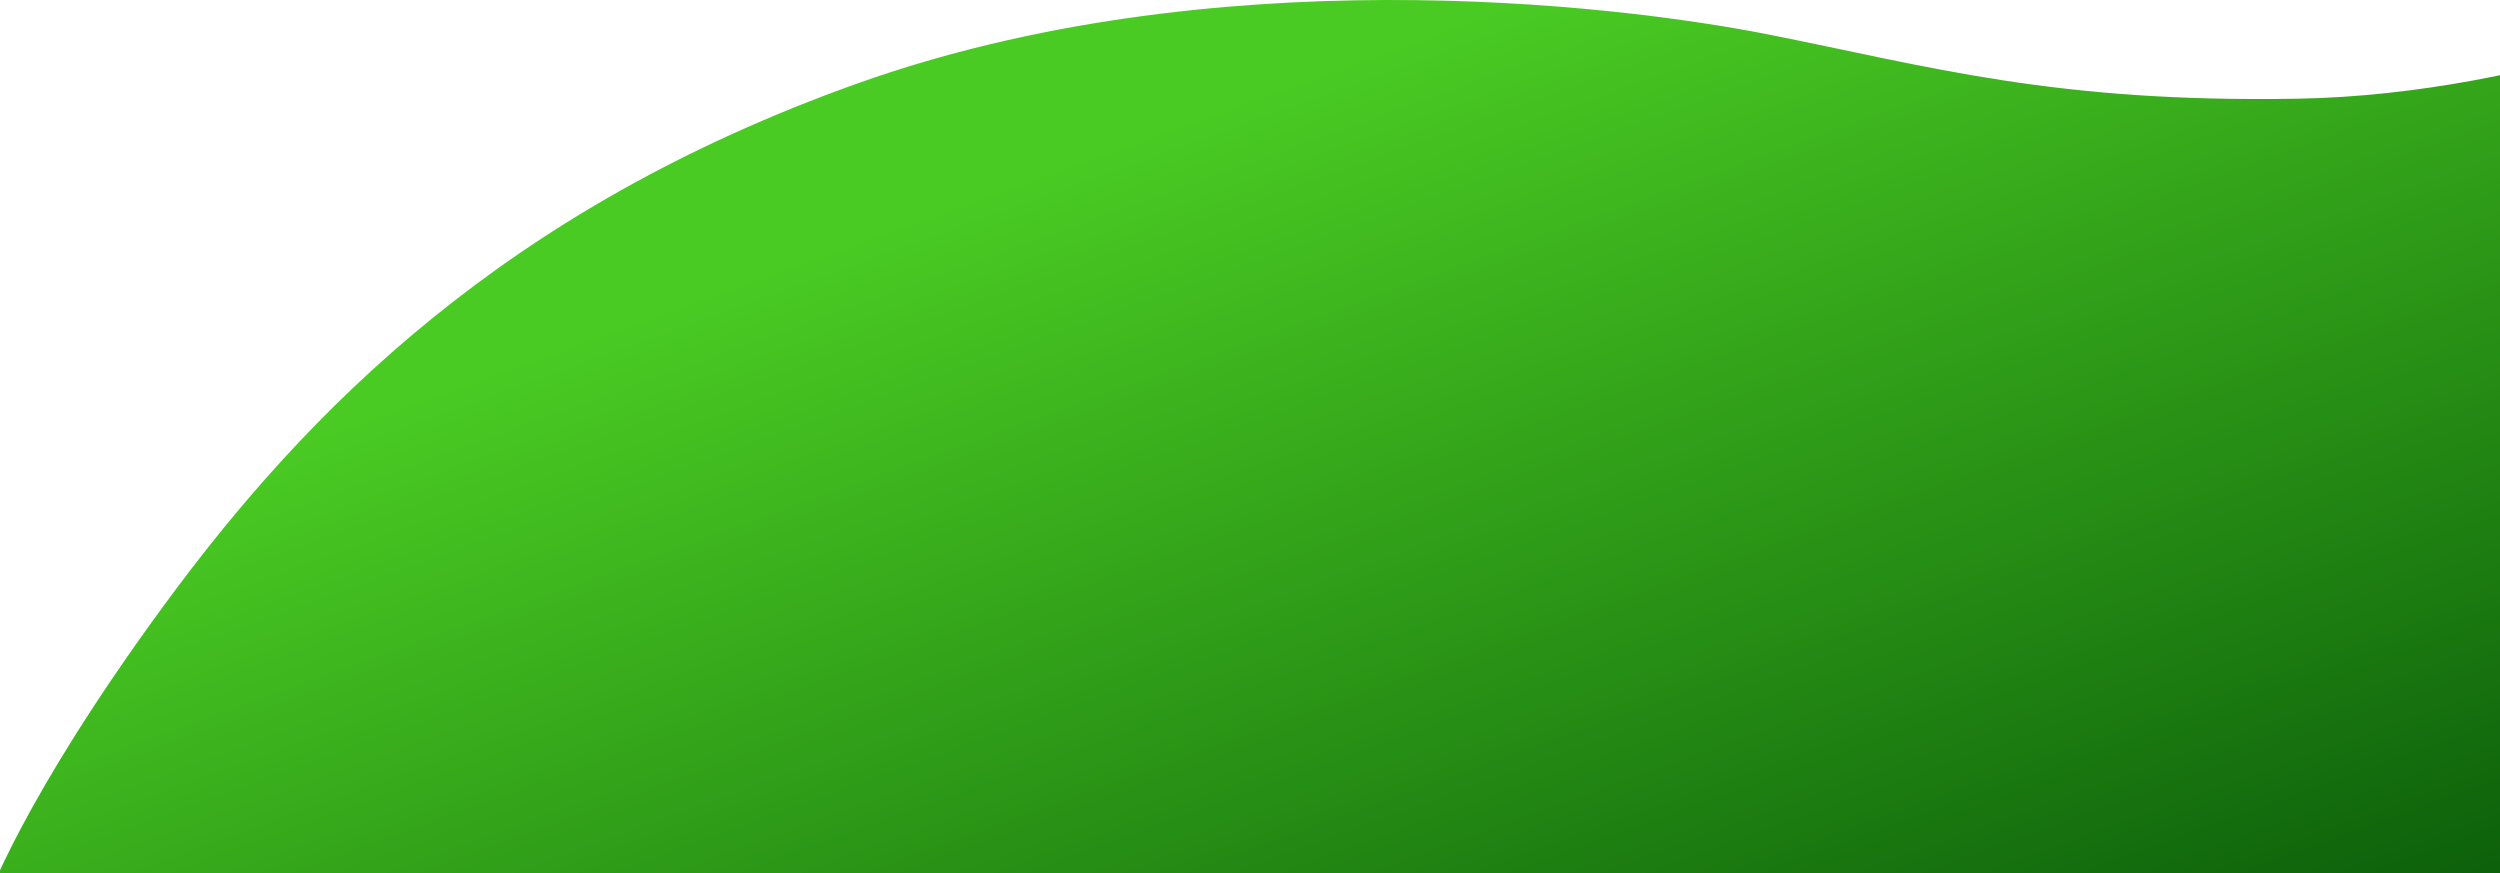 <?xml version="1.0" encoding="UTF-8"?>
<svg xmlns="http://www.w3.org/2000/svg" xmlns:xlink="http://www.w3.org/1999/xlink" id="Livello_1" data-name="Livello 1" viewBox="0 0 1732 605.05">
  <defs>
    <style>
      .cls-1 {
        fill: none;
      }

      .cls-2 {
        fill: url(#linear-gradient);
      }

      .cls-3 {
        clip-path: url(#clippath);
      }
    </style>
    <clipPath id="clippath">
      <rect class="cls-1" y="-511.95" width="1732" height="1117"></rect>
    </clipPath>
    <linearGradient id="linear-gradient" x1="-1154.26" y1="5180.01" x2="-1154.18" y2="5179.59" gradientTransform="translate(3847053.94 10853348.44) rotate(-8) scale(1991.25 -2178.18)" gradientUnits="userSpaceOnUse">
      <stop offset="0" stop-color="#4acb23"></stop>
      <stop offset="1" stop-color="#045207"></stop>
    </linearGradient>
  </defs>
  <g class="cls-3">
    <g id="Gruppo_di_maschere_118" data-name="Gruppo di maschere 118">
      <path id="Tracciato_3616" data-name="Tracciato 3616" class="cls-2" d="M1911.97-4.05s-151.47,69.48-320.12,72.43-254.6-22.23-365.88-44.33c-111.28-22.09-387.75-53.29-632.01,33.79S212.38,284.47,113.08,420.08C13.78,555.69-10.15,626.97-10.15,626.97l233.79,1663.52,1971.87-277.13L1911.97-4.05Z"></path>
    </g>
  </g>
</svg>

